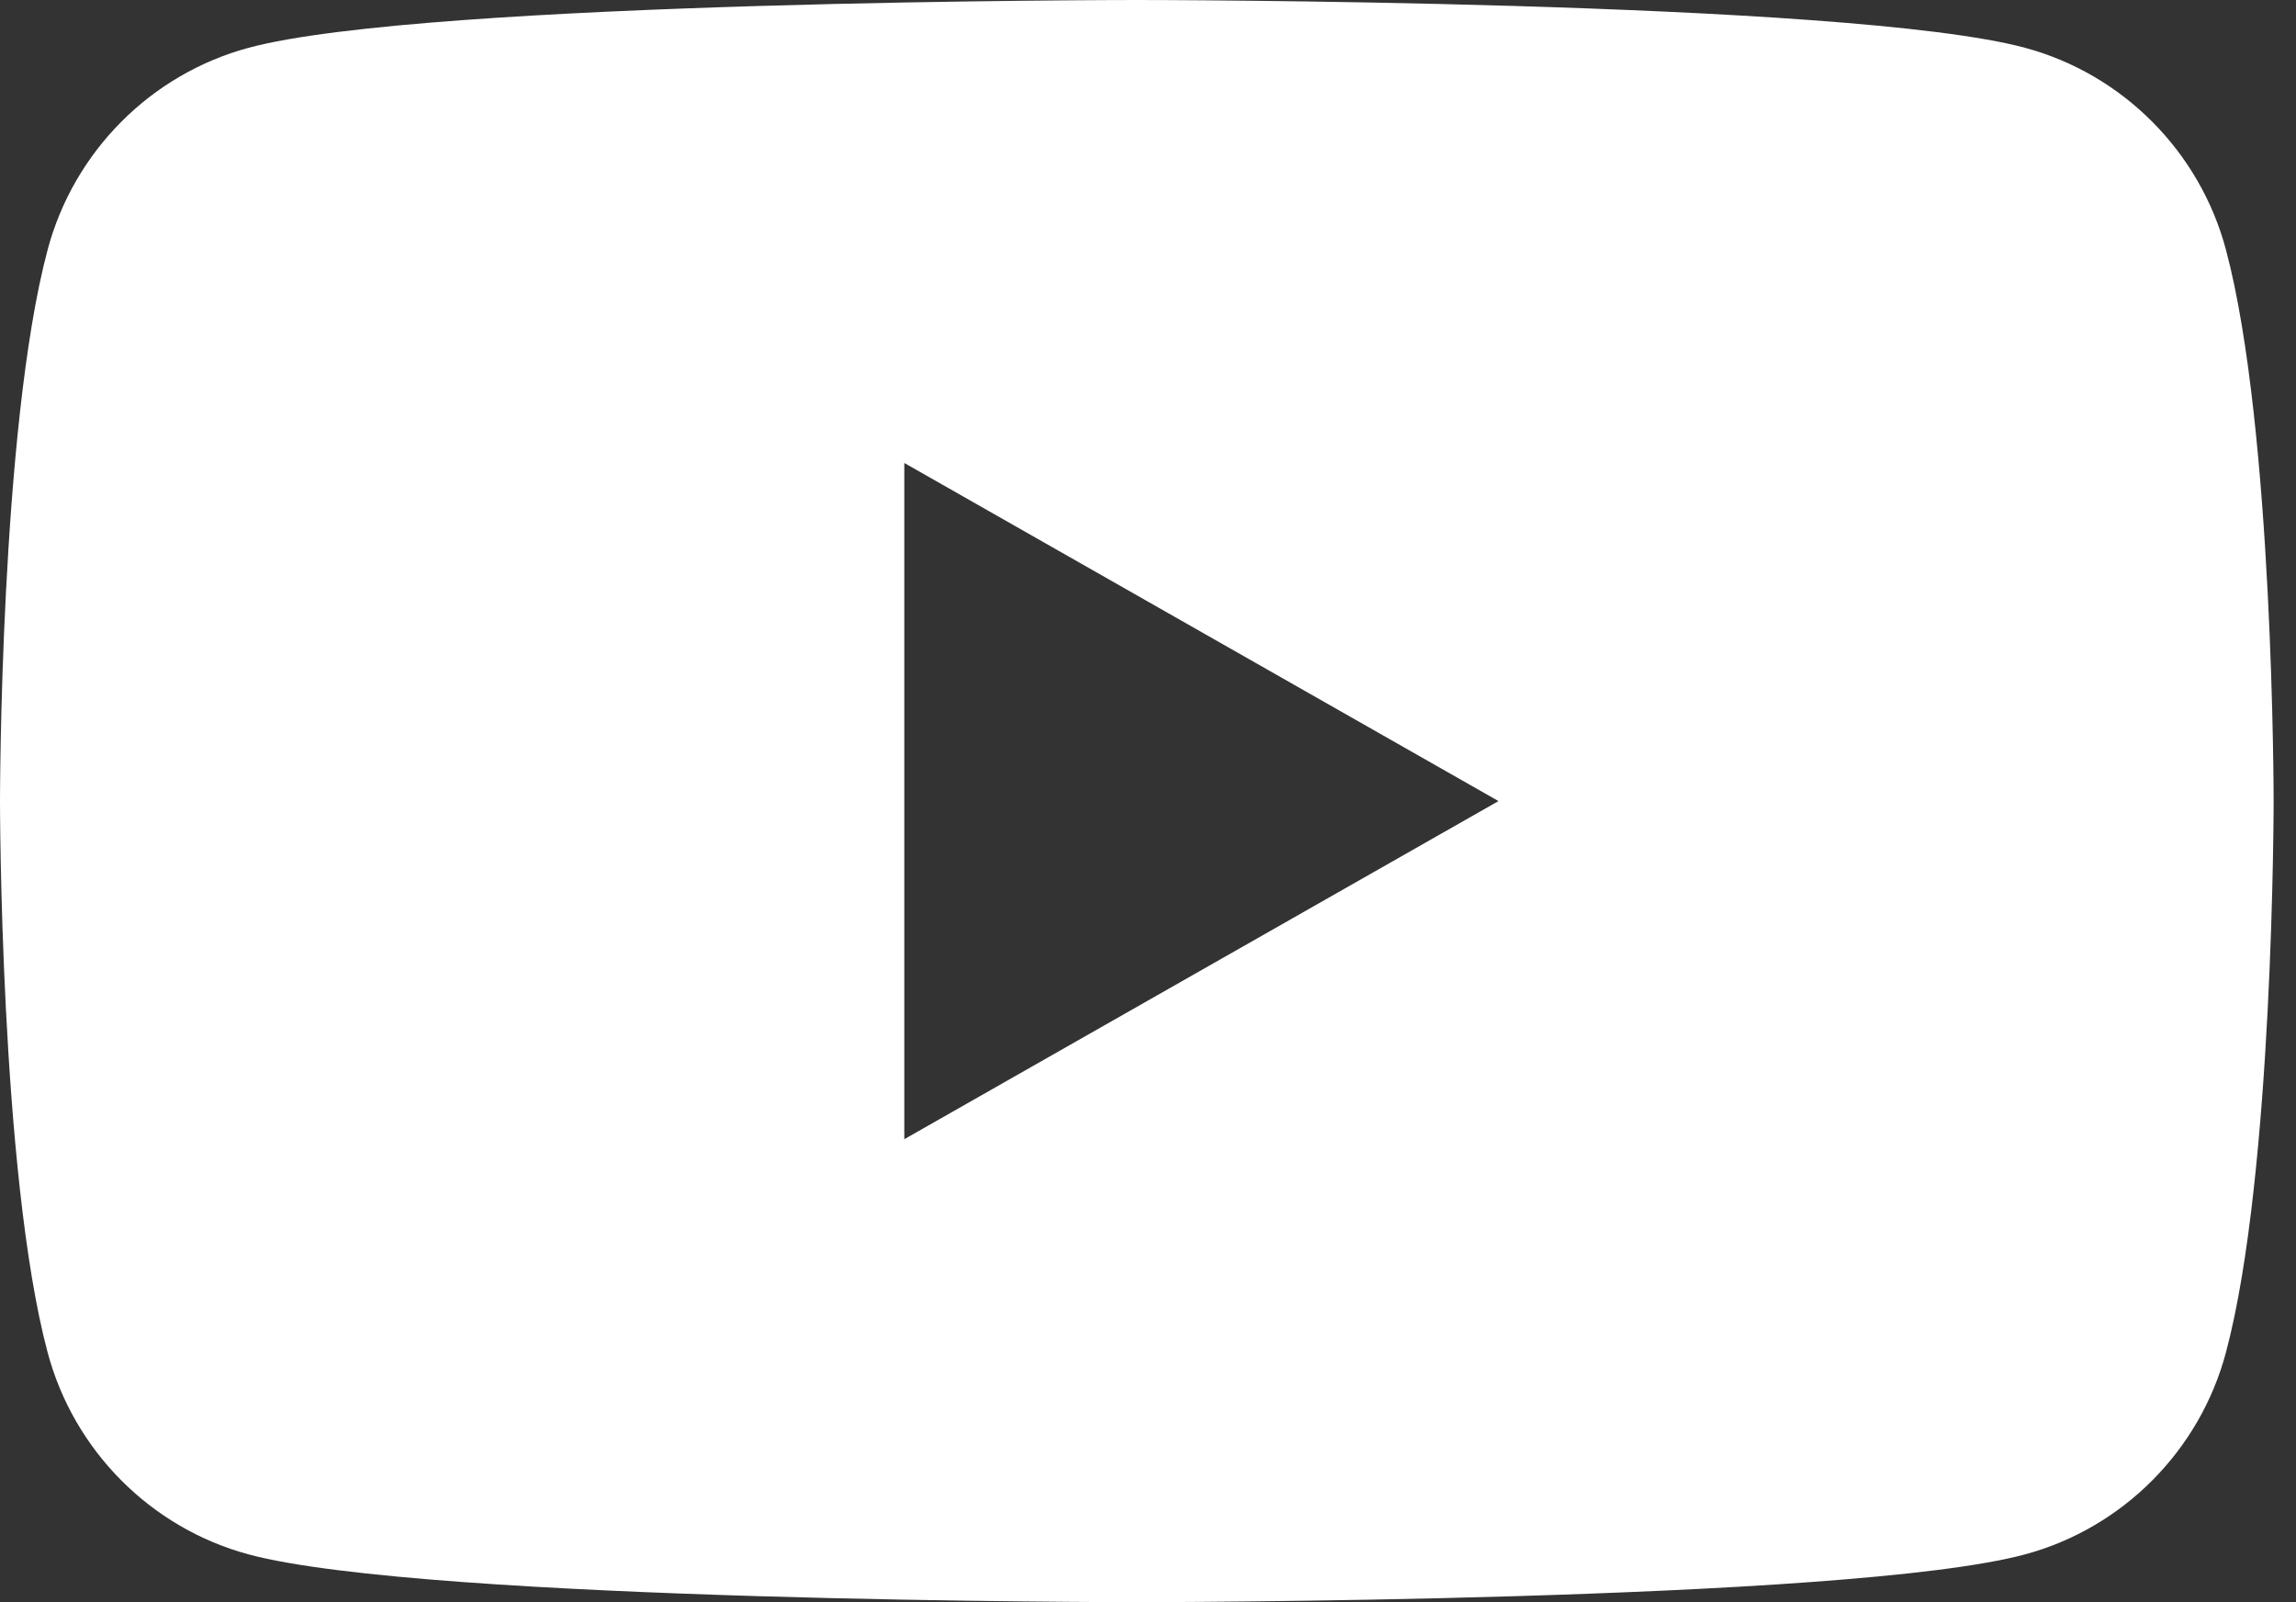<?xml version="1.0" encoding="UTF-8"?>
<svg xmlns="http://www.w3.org/2000/svg" width="43" height="30" viewBox="0 0 43 30" fill="none">
  <rect x="0" y="0" width="43" height="30" fill="#333333" stroke="none"/>
  <path d="M41.69 4.684C41.202 2.84 39.757 1.389 37.926 0.895C34.606 0 21.29 0 21.29 0C21.29 0 7.974 0 4.655 0.895C2.823 1.389 1.379 2.84 0.89 4.684C0 8.027 0 15 0 15C0 15 0 21.973 0.89 25.316C1.379 27.16 2.823 28.611 4.655 29.105C7.977 30 21.29 30 21.29 30C21.29 30 34.606 30 37.926 29.105C39.757 28.611 41.202 27.16 41.69 25.316C42.581 21.975 42.581 15 42.581 15C42.581 15 42.581 8.027 41.69 4.684ZM16.936 21.331V8.669L28.064 15L16.936 21.331Z" fill="white"></path>
</svg>
